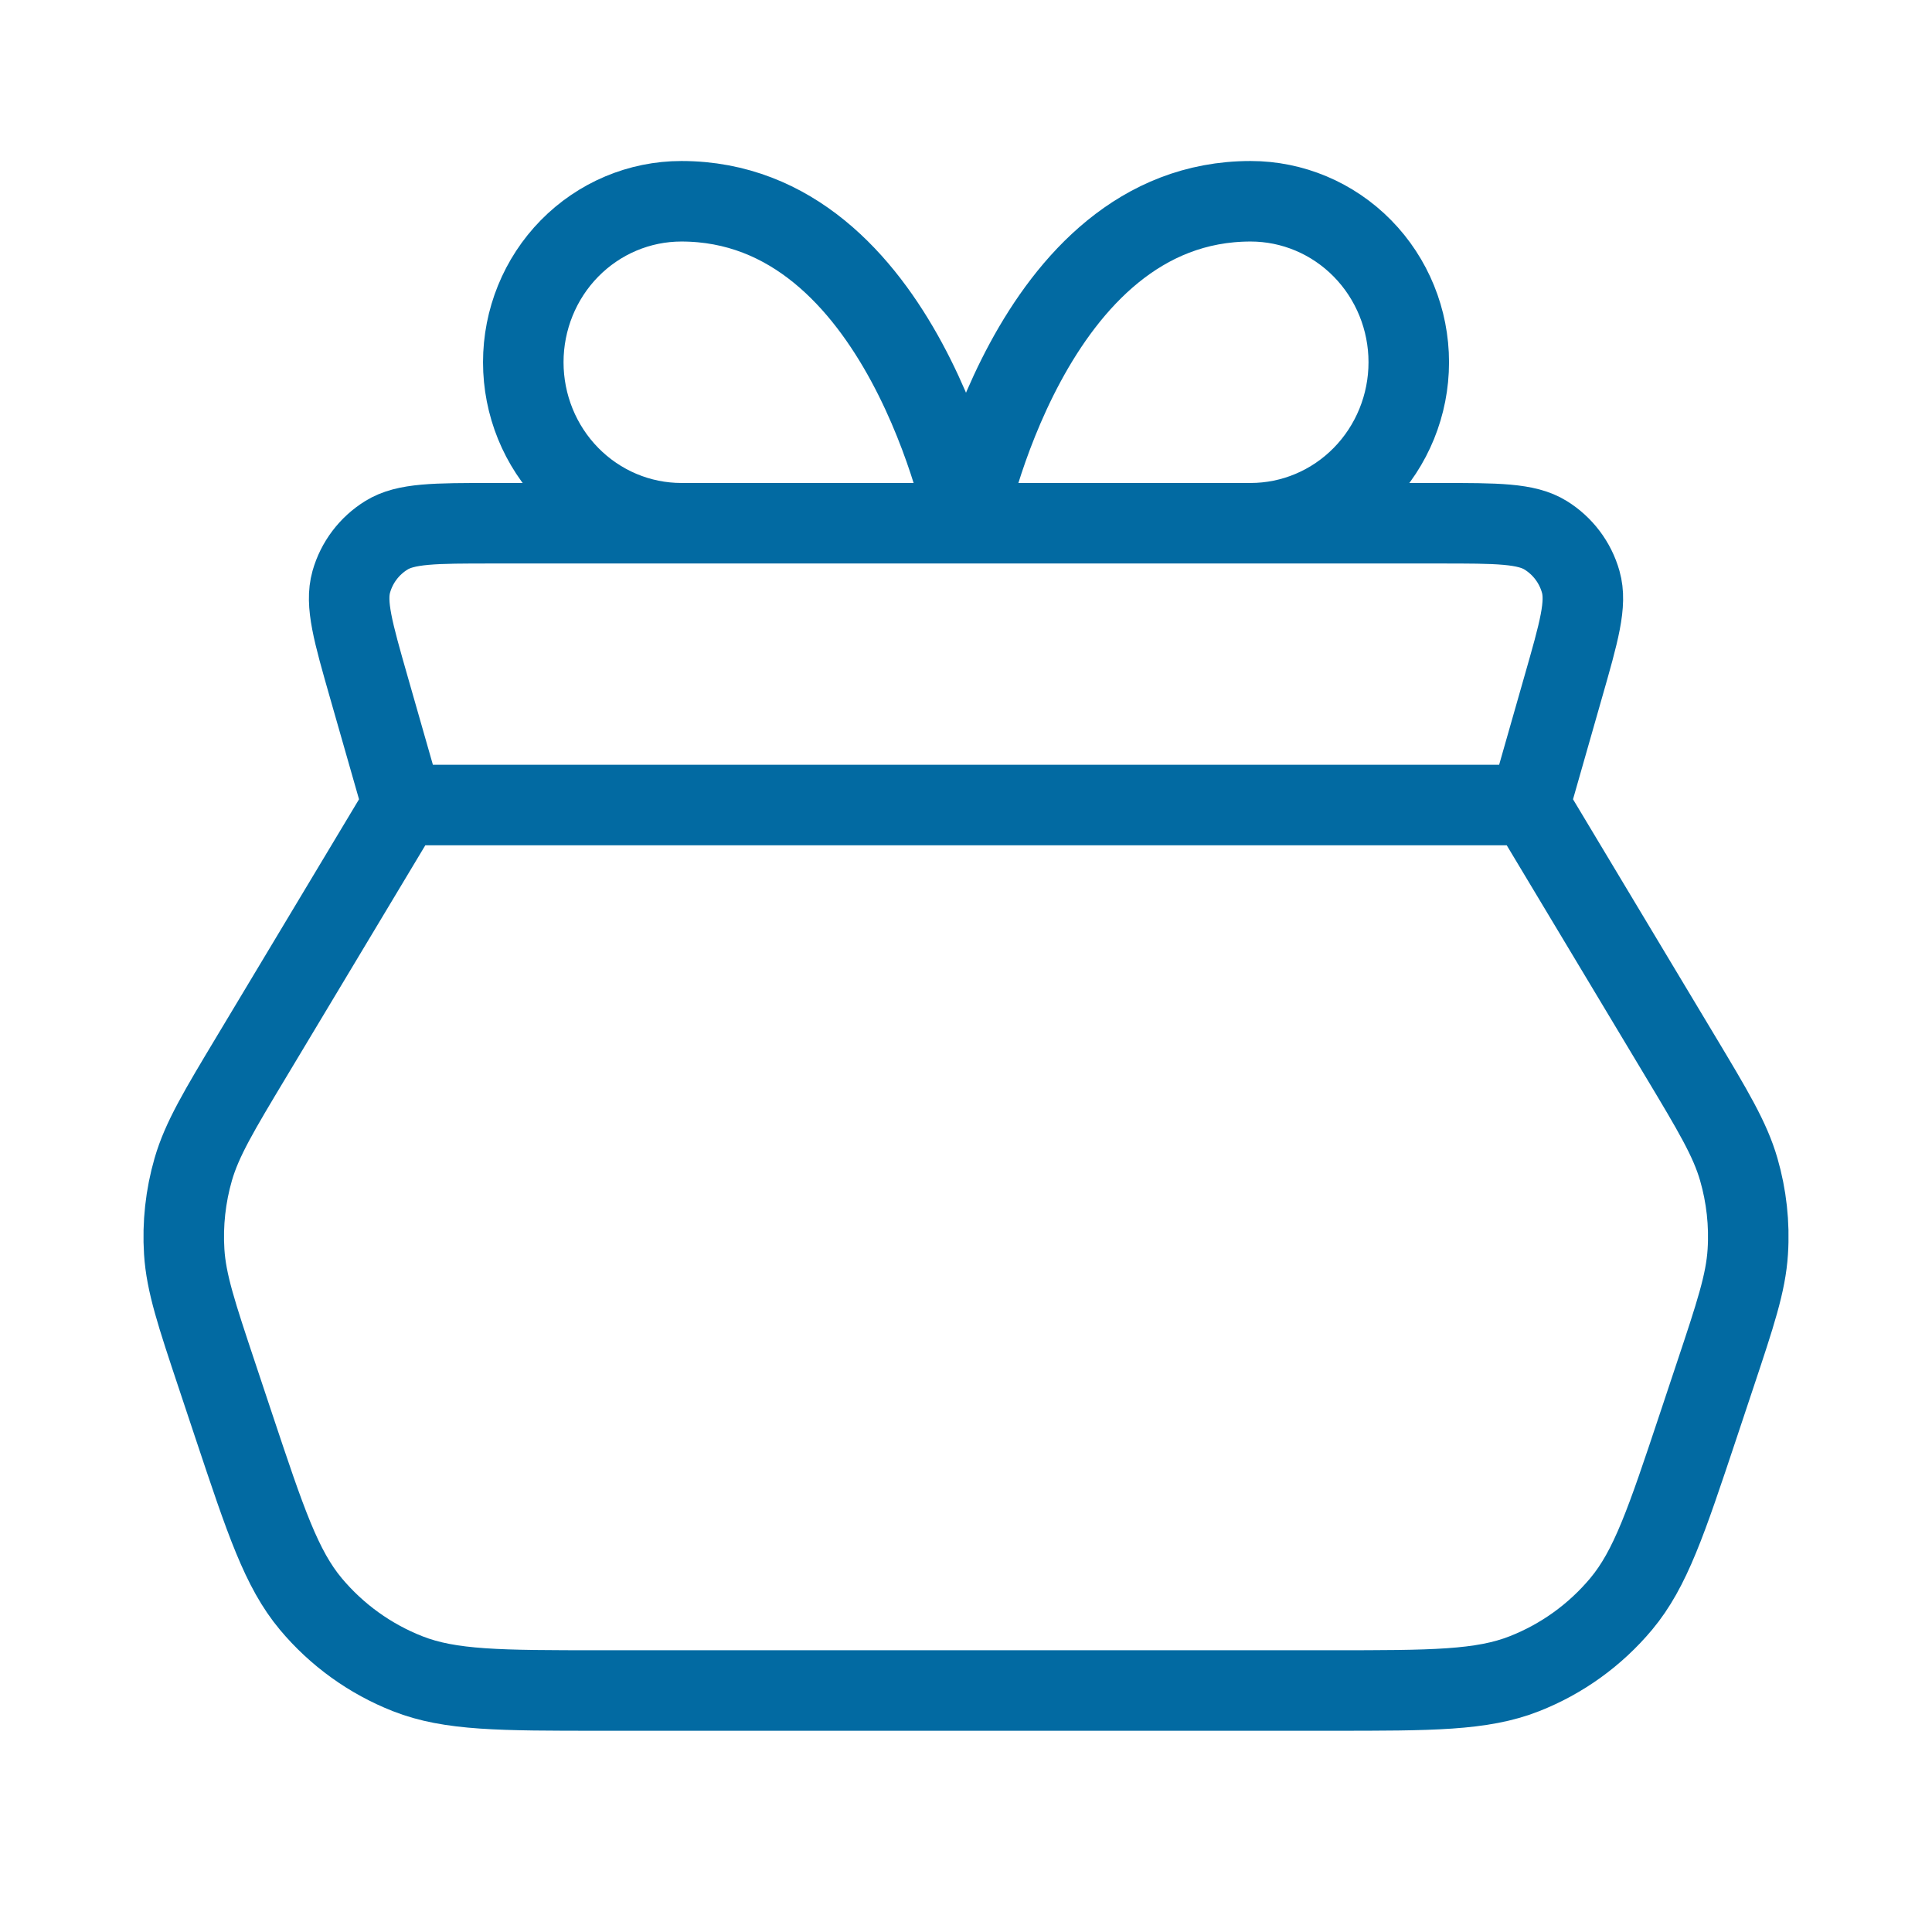 <svg width="40" height="40" viewBox="0 0 40 40" fill="none" xmlns="http://www.w3.org/2000/svg">
<path d="M31.667 16.667L8.334 16.667M31.667 16.667L34.774 21.845C35.47 23.005 35.818 23.586 35.999 24.21C36.159 24.764 36.223 25.341 36.186 25.916C36.145 26.565 35.931 27.207 35.503 28.491L35.157 29.53C34.501 31.497 34.173 32.48 33.565 33.208C33.028 33.85 32.339 34.347 31.56 34.653C30.678 35 29.641 35 27.567 35L12.433 35C10.36 35 9.323 35 8.441 34.653C7.662 34.347 6.972 33.85 6.435 33.208C5.827 32.48 5.499 31.497 4.843 29.53L4.497 28.491C4.069 27.207 3.855 26.565 3.814 25.916C3.778 25.341 3.841 24.764 4.001 24.21C4.182 23.586 4.53 23.005 5.227 21.845L8.334 16.667M31.667 16.667L32.362 14.232C32.692 13.079 32.857 12.502 32.727 12.045C32.614 11.645 32.355 11.302 32.002 11.083C31.599 10.833 30.998 10.833 29.798 10.833L10.202 10.833C9.002 10.833 8.402 10.833 7.999 11.083C7.645 11.302 7.386 11.645 7.273 12.045C7.144 12.502 7.308 13.079 7.638 14.233L8.334 16.667M20 10.833H14.107C13.239 10.833 12.406 10.482 11.792 9.857C11.178 9.232 10.834 8.384 10.834 7.5C10.834 6.616 11.178 5.768 11.792 5.143C12.406 4.518 13.239 4.167 14.107 4.167C18.691 4.167 20 10.833 20 10.833ZM20 10.833H25.893C26.761 10.833 27.594 10.482 28.208 9.857C28.822 9.232 29.167 8.384 29.167 7.5C29.167 6.616 28.822 5.768 28.208 5.143C27.594 4.518 26.761 4.167 25.893 4.167C21.31 4.167 20 10.833 20 10.833Z" stroke="#026AA2" stroke-width="1.667" stroke-linecap="round" stroke-linejoin="round"/>
</svg>
